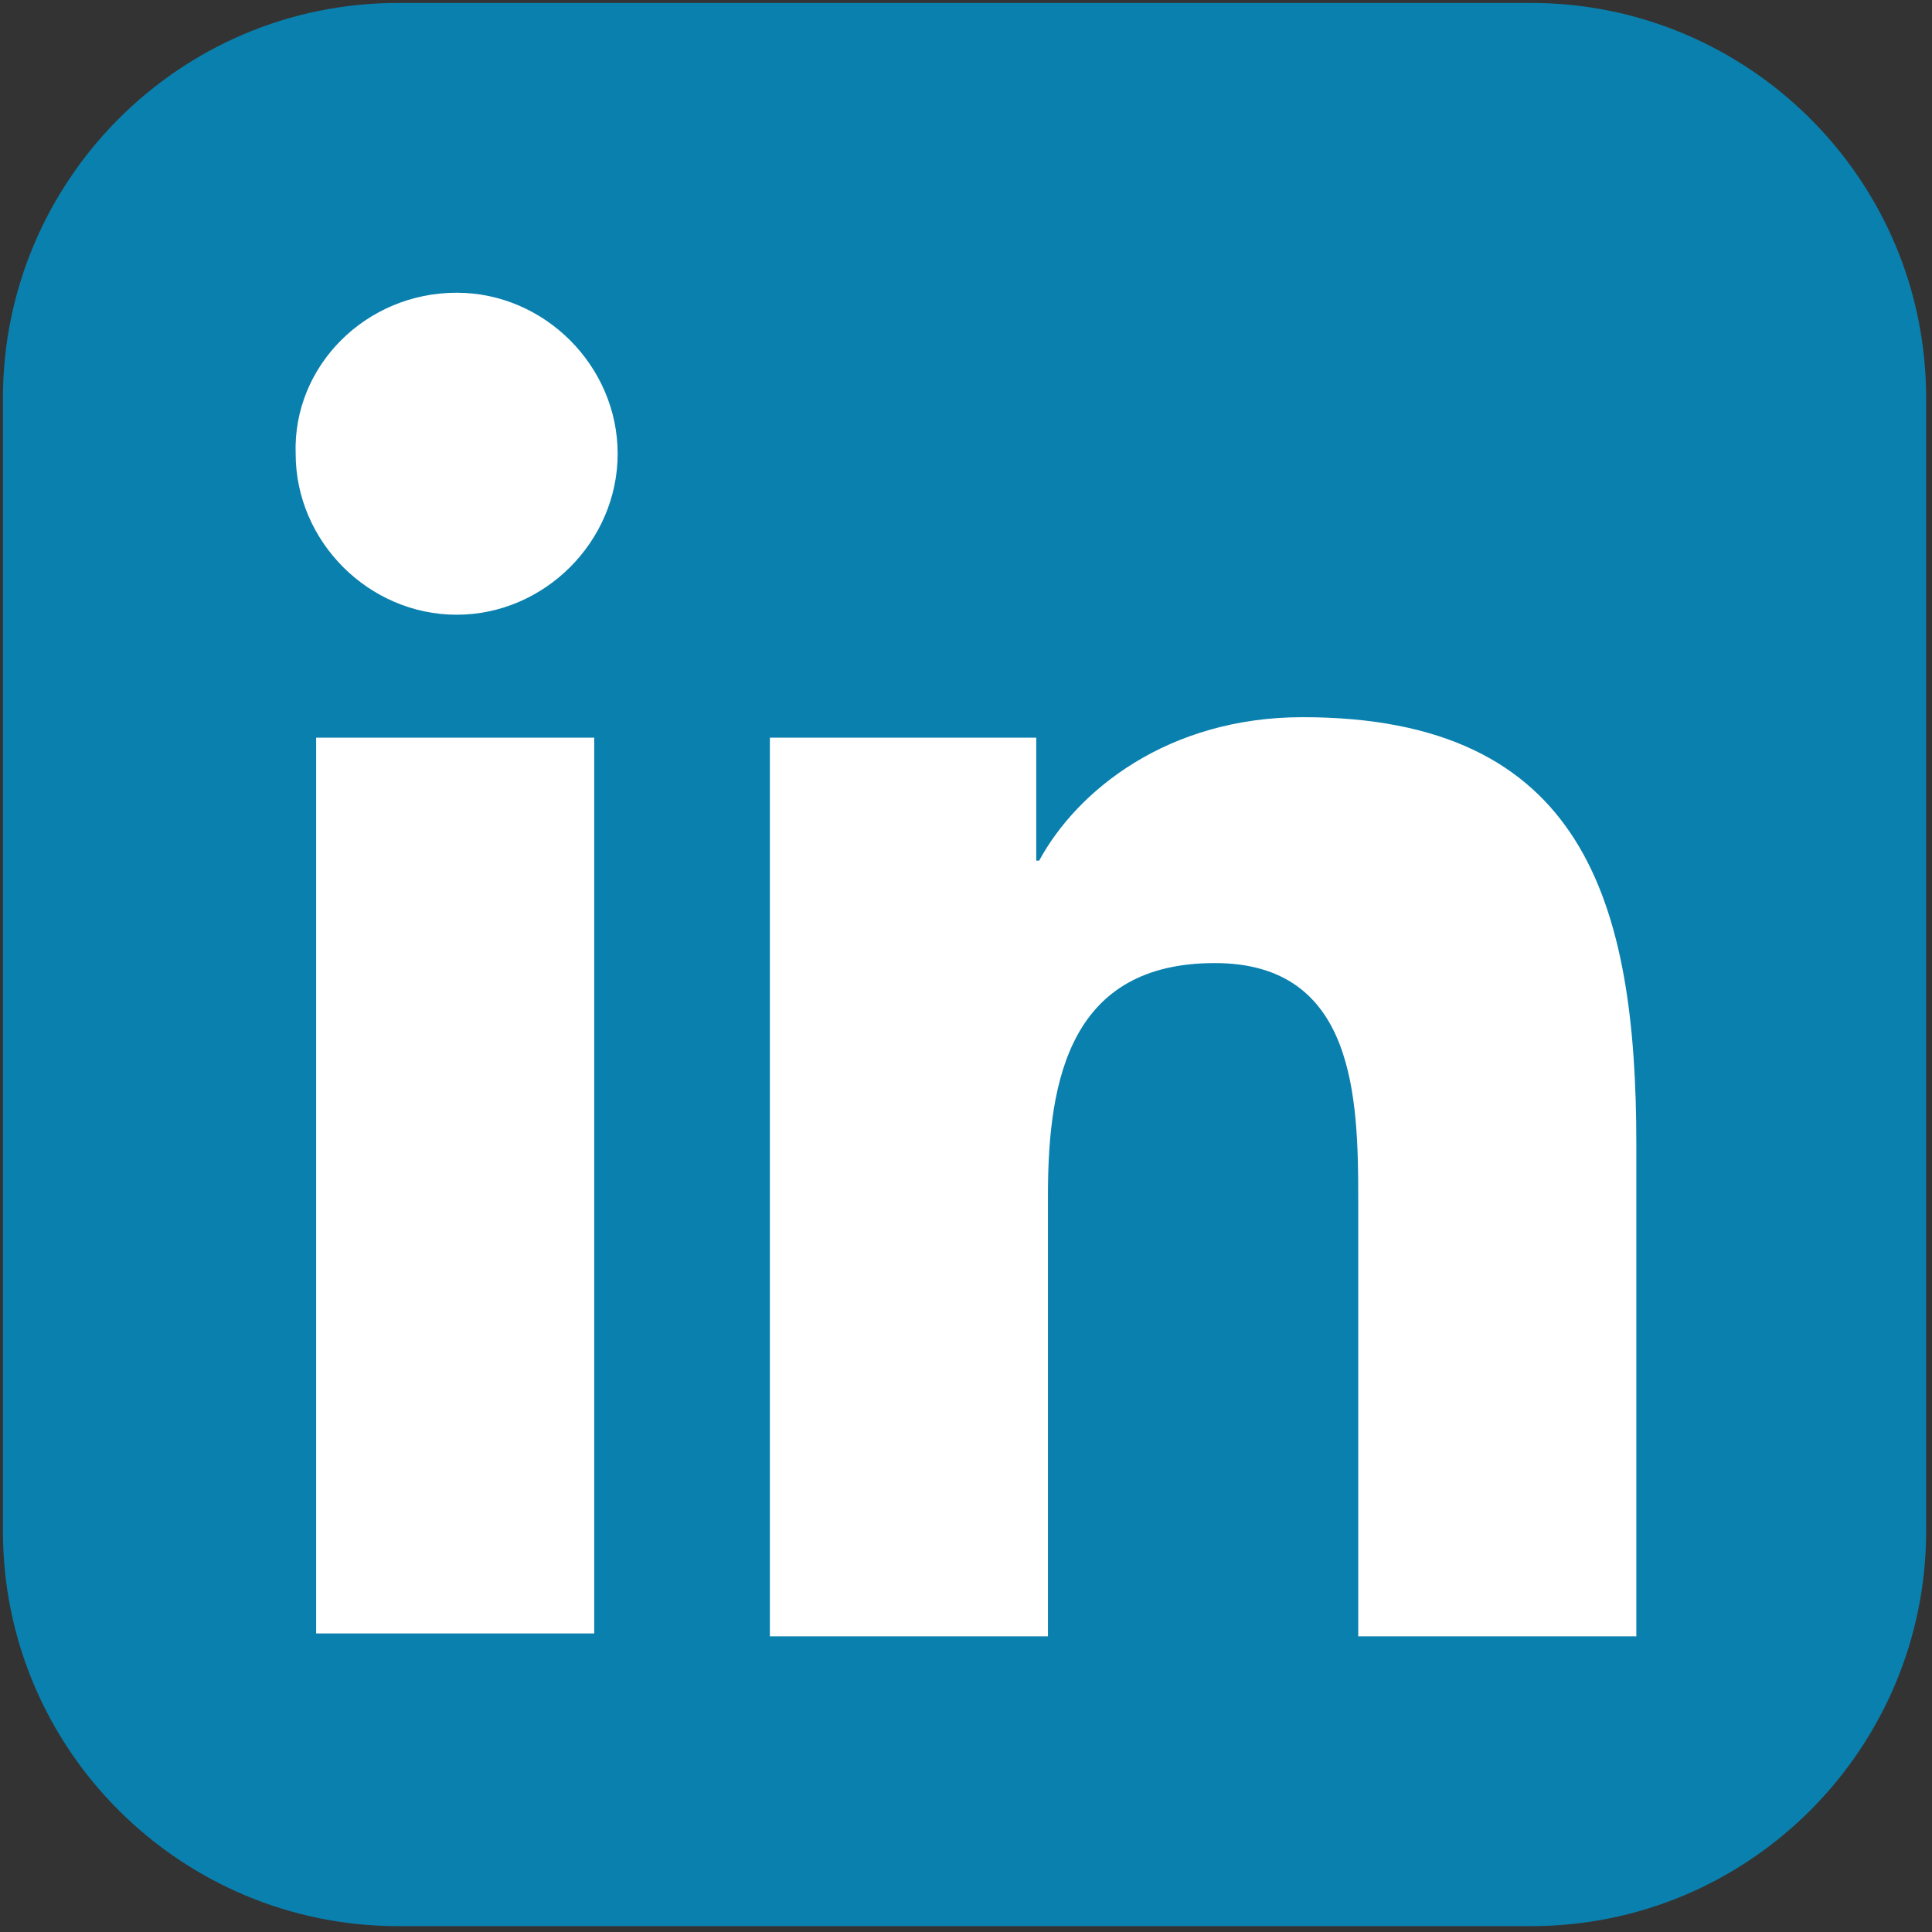 <?xml version="1.0" encoding="utf-8"?>
<!-- Generator: Adobe Illustrator 25.3.1, SVG Export Plug-In . SVG Version: 6.00 Build 0)  -->
<svg version="1.1" id="Layer_1" xmlns="http://www.w3.org/2000/svg" xmlns:xlink="http://www.w3.org/1999/xlink" x="0px" y="0px"
	 viewBox="0 0 66 66" style="enable-background:new 0 0 66 66;" xml:space="preserve">
<rect x="0" y="0" width="66" height="66" fill="#333333" stroke="none"/>
<style type="text/css">
	.st0{fill:#0A80AE;}
	.st1{fill:#FFFFFF;}
</style>
<g>
	<path class="st0" d="M65.8,52.3c0,7.4-6,13.5-13.5,13.5H13.6c-7.4,0-13.5-6-13.5-13.5V13.6c0-7.4,6-13.5,13.5-13.5h38.7
		c7.4,0,13.5,6,13.5,13.5V52.3z"/>
	<g>
		<path class="st1" d="M10.8,25.2h9.5v30.6h-9.5V25.2z M15.6,10c3,0,5.5,2.5,5.5,5.5c0,3-2.5,5.5-5.5,5.5c-3,0-5.5-2.5-5.5-5.5
			C10,12.5,12.5,10,15.6,10"/>
		<path class="st1" d="M26.3,25.2h9.1v4.2h0.1c1.3-2.4,4.4-4.9,9-4.9c9.6,0,11.4,6.3,11.4,14.6v16.8h-9.5V41c0-3.5-0.1-8.1-4.9-8.1
			c-4.9,0-5.7,3.9-5.7,7.9v15.1h-9.5V25.2z"/>
	</g>
</g>
</svg>
